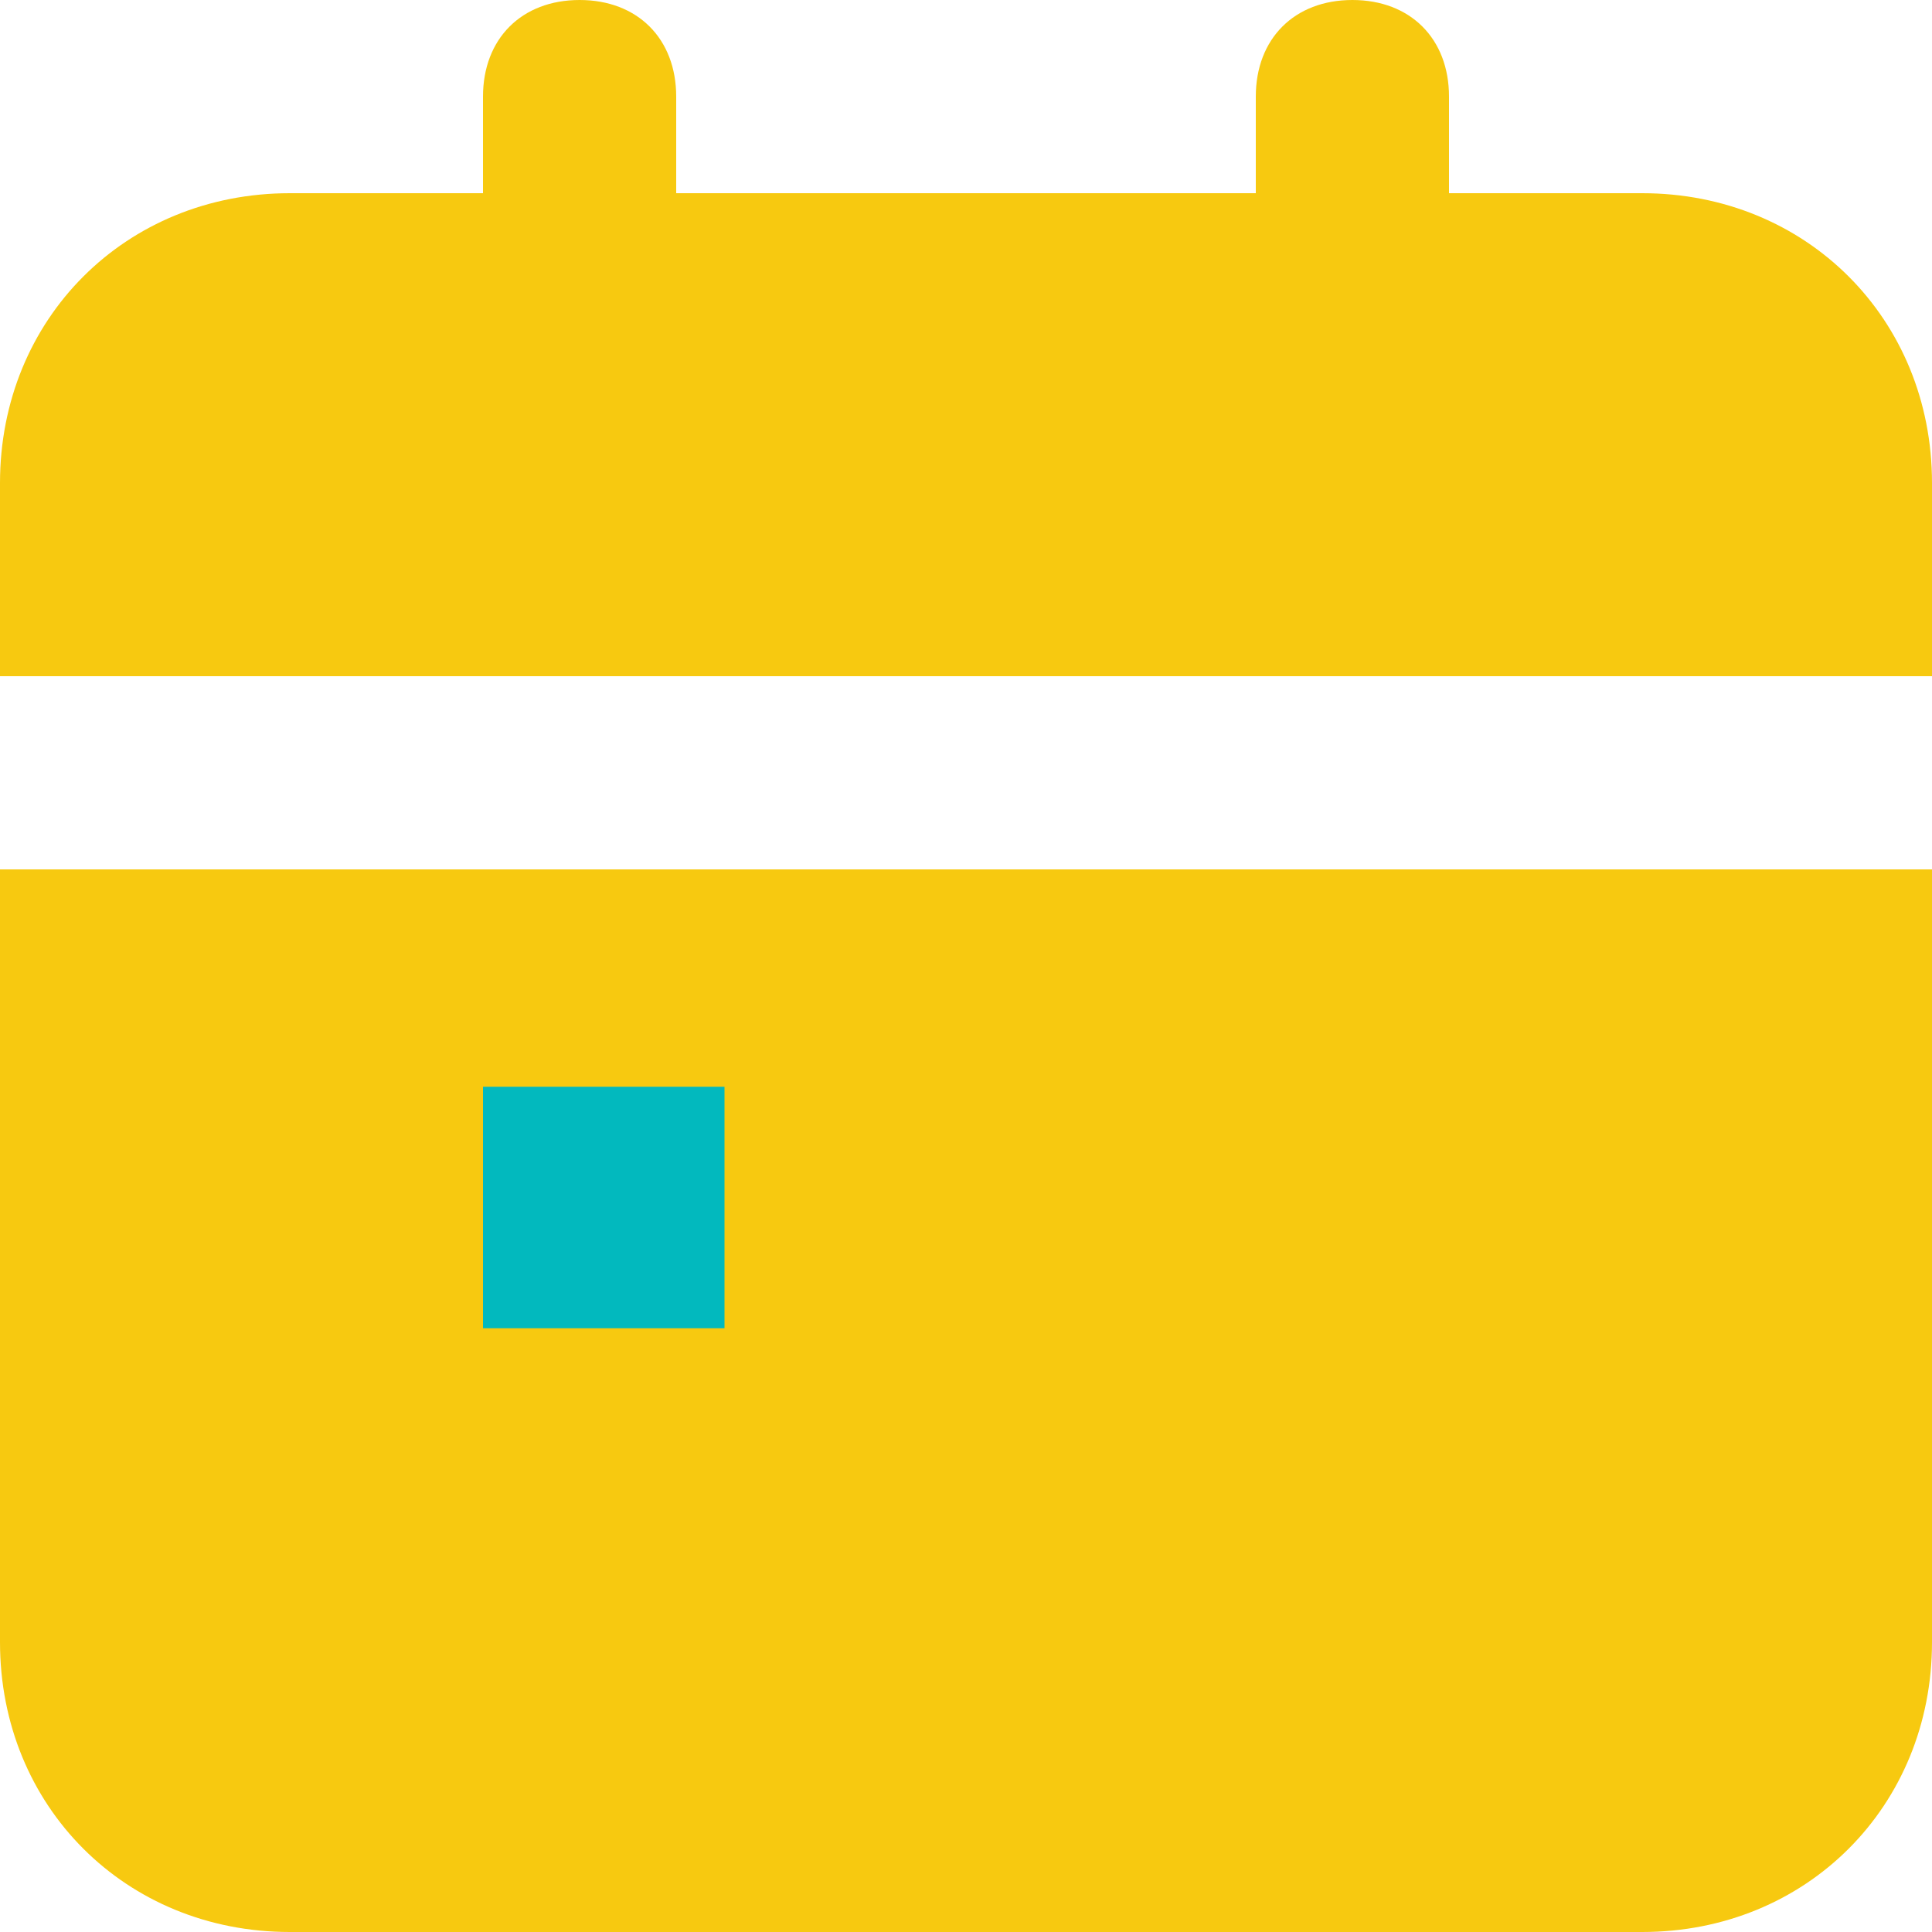<?xml version="1.0" encoding="UTF-8"?> <svg xmlns="http://www.w3.org/2000/svg" width="32" height="32" viewBox="0 0 32 32" fill="none"><path d="M0 27.2C0 29.92 2.08 32 4.8 32H27.2C29.92 32 32 29.92 32 27.2V14.4H0V27.2ZM27.2 3.2H24V1.6C24 0.64 23.36 0 22.4 0C21.44 0 20.8 0.64 20.8 1.6V3.2H11.2V1.6C11.2 0.64 10.56 0 9.6 0C8.64 0 8 0.64 8 1.6V3.2H4.8C2.08 3.2 0 5.28 0 8V11.2H32V8C32 5.28 29.92 3.2 27.2 3.2Z" fill="#F7C910"></path><rect x="2" y="18" width="4" height="4" fill="#F7C910"></rect><rect x="8" y="18" width="4" height="4" fill="#02B9BE"></rect><rect x="14" y="18" width="4" height="4" fill="#F7C910"></rect><rect x="20" y="18" width="4" height="4" fill="#F7C910"></rect><rect x="26" y="18" width="4" height="4" fill="#F7C910"></rect><rect x="2" y="24" width="4" height="4" fill="#F7C910"></rect><rect x="8" y="24" width="4" height="4" fill="#F7C910"></rect><rect x="14" y="24" width="4" height="4" fill="#F7C910"></rect><rect x="20" y="24" width="4" height="4" fill="#F7C910"></rect><rect x="26" y="24" width="4" height="4" fill="#F7C910"></rect></svg> 